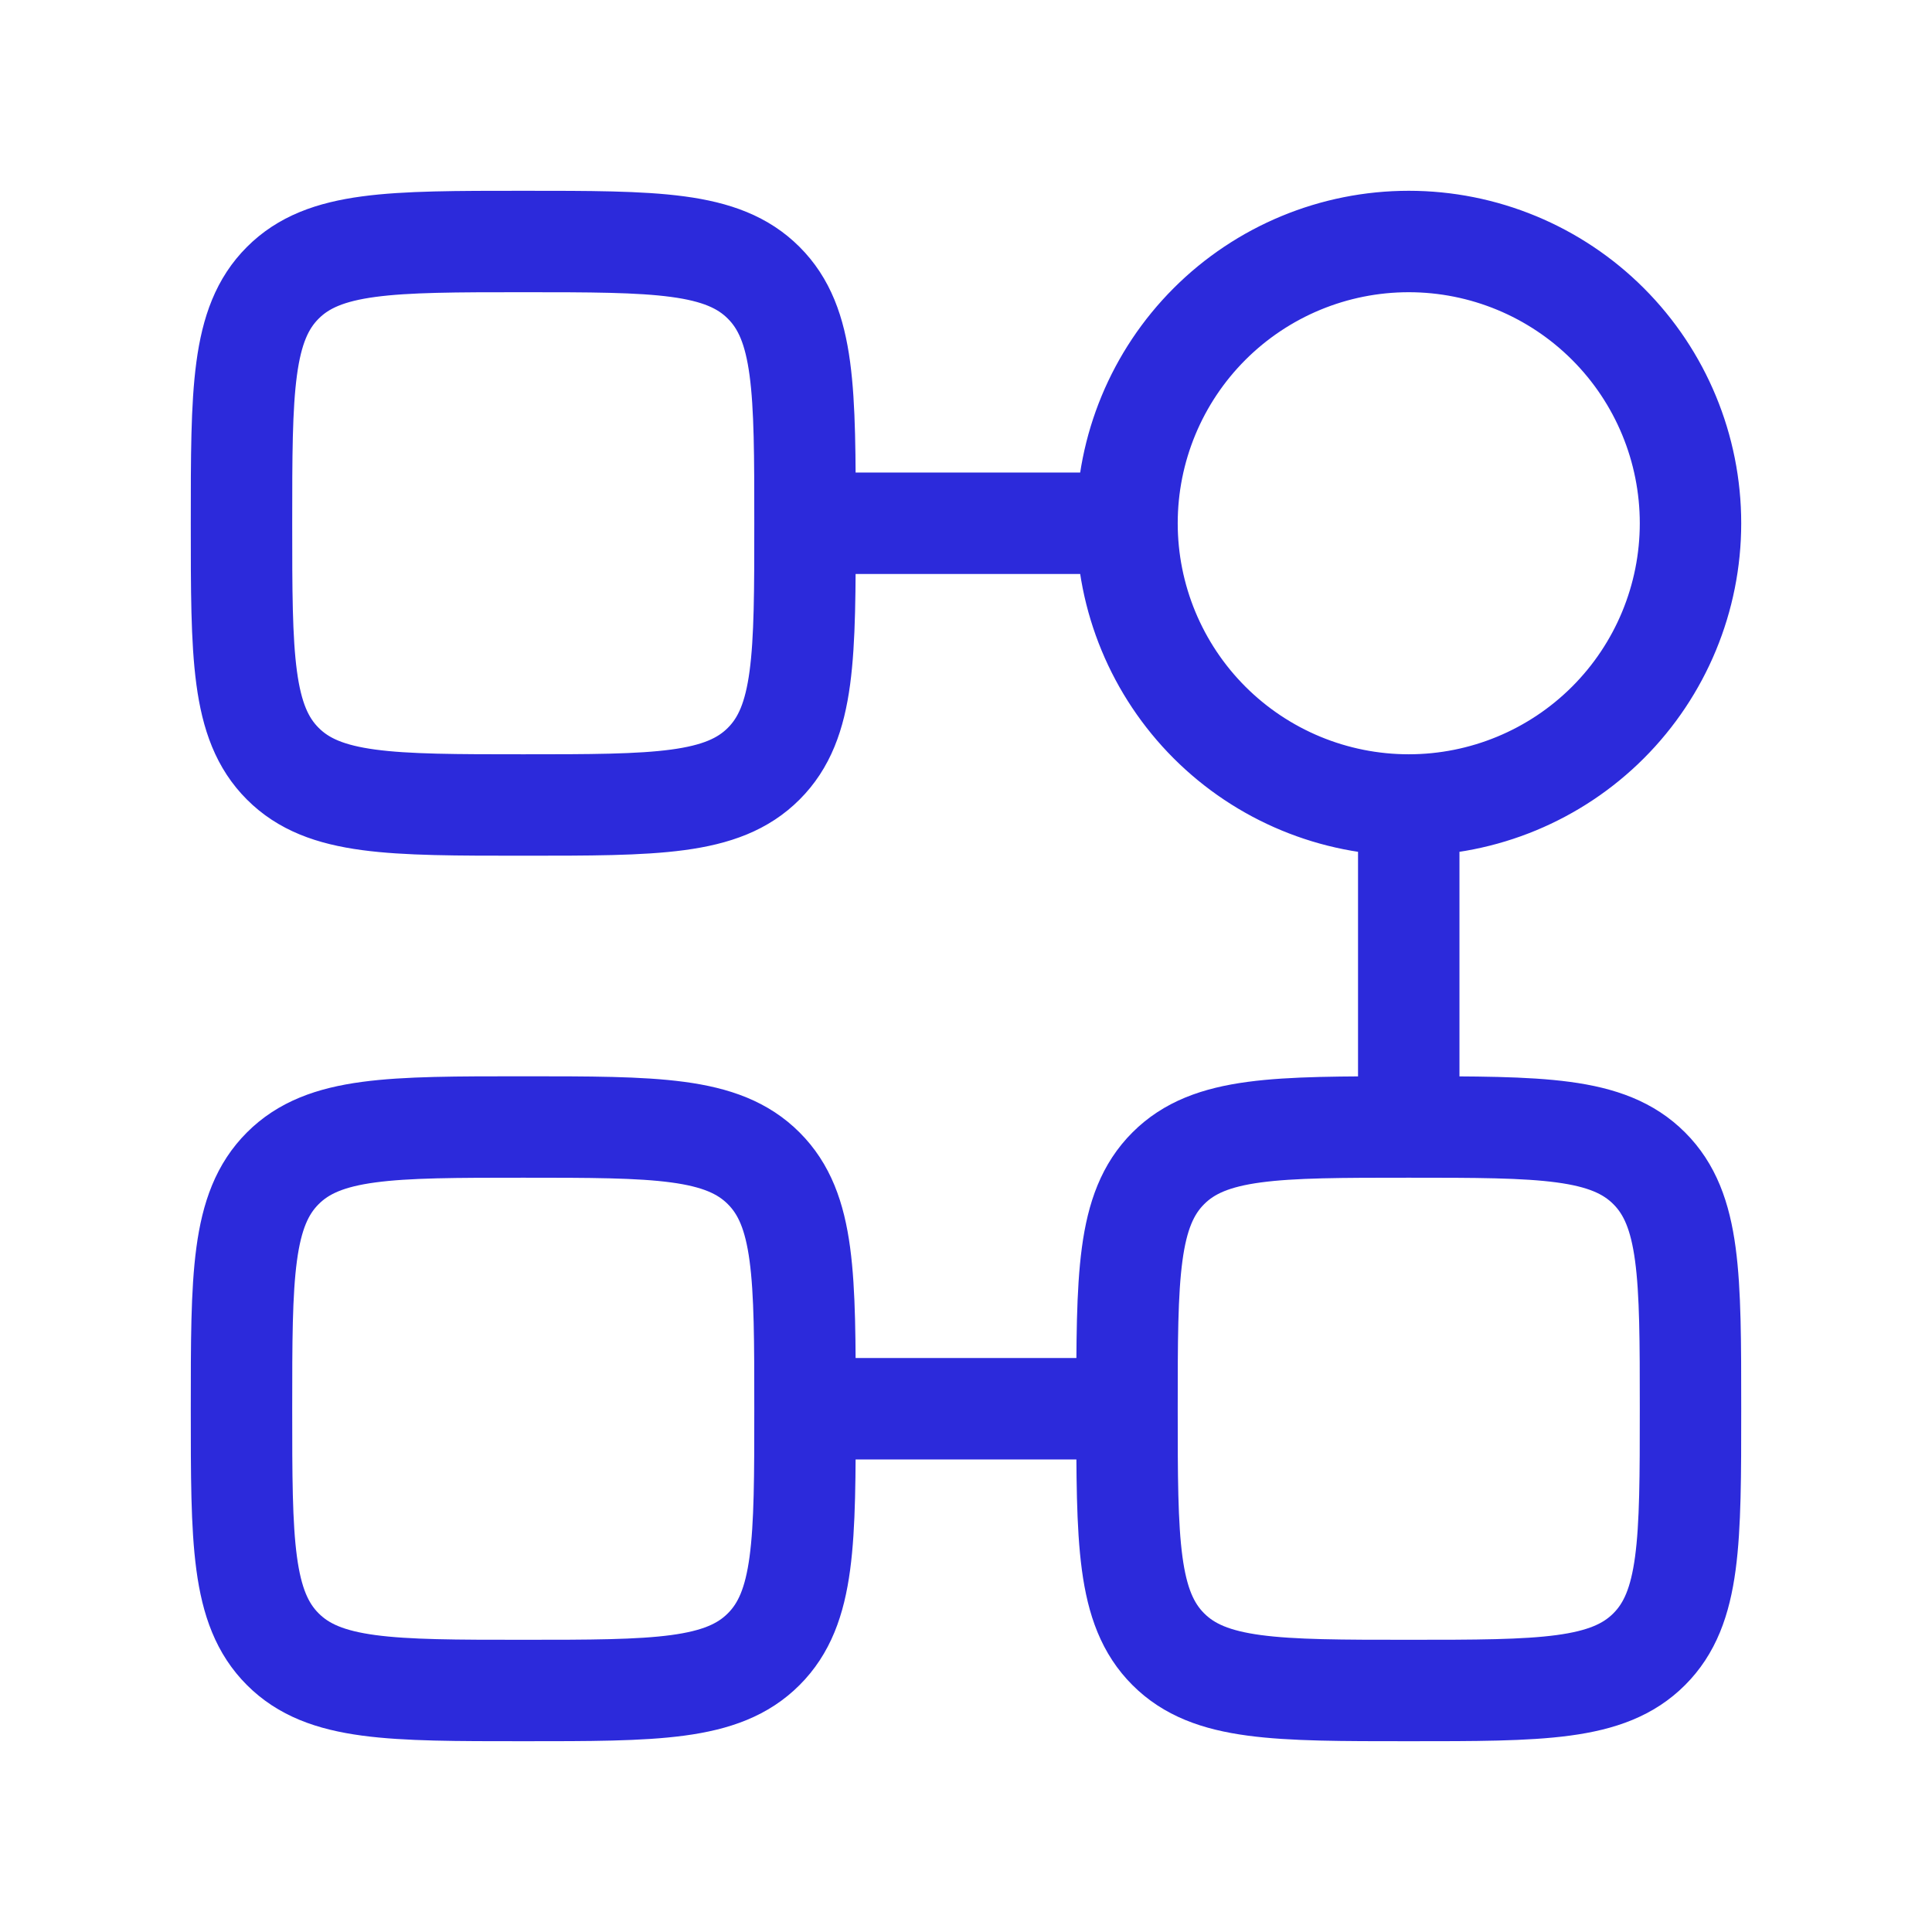 <svg width="200" height="200" viewBox="0 0 200 200" fill="none" xmlns="http://www.w3.org/2000/svg">
<path d="M145.833 83.333C153.569 83.333 160.987 80.26 166.457 74.791C171.927 69.321 175 61.902 175 54.167C175 46.431 171.927 39.013 166.457 33.543C160.987 28.073 153.569 25 145.833 25C138.098 25 130.679 28.073 125.209 33.543C119.74 39.013 116.667 46.431 116.667 54.167M145.833 83.333C138.098 83.333 130.679 80.26 125.209 74.791C119.74 69.321 116.667 61.902 116.667 54.167M145.833 83.333V116.667M116.667 54.167H83.333M83.333 54.167C83.333 40.417 83.333 33.542 79.058 29.275C74.792 25 67.917 25 54.167 25C40.417 25 33.542 25 29.275 29.275C25 33.542 25 40.417 25 54.167C25 67.917 25 74.792 29.275 79.058C33.542 83.333 40.417 83.333 54.167 83.333C67.917 83.333 74.792 83.333 79.058 79.058C83.333 74.792 83.333 67.917 83.333 54.167ZM83.333 145.833C83.333 132.083 83.333 125.208 79.058 120.942C74.792 116.667 67.917 116.667 54.167 116.667C40.417 116.667 33.542 116.667 29.275 120.942C25 125.208 25 132.083 25 145.833C25 159.583 25 166.458 29.275 170.725C33.542 175 40.417 175 54.167 175C67.917 175 74.792 175 79.058 170.725C83.333 166.458 83.333 159.583 83.333 145.833ZM83.333 145.833H116.667M116.667 145.833C116.667 132.083 116.667 125.208 120.942 120.942C125.208 116.667 132.083 116.667 145.833 116.667M116.667 145.833C116.667 159.583 116.667 166.458 120.942 170.725C125.208 175 132.083 175 145.833 175C159.583 175 166.458 175 170.725 170.725C175 166.458 175 159.583 175 145.833C175 132.083 175 125.208 170.725 120.942C166.458 116.667 159.583 116.667 145.833 116.667" stroke="#2C2ADB" stroke-width="10.5" stroke-linecap="round" stroke-linejoin="round"/>
</svg>
